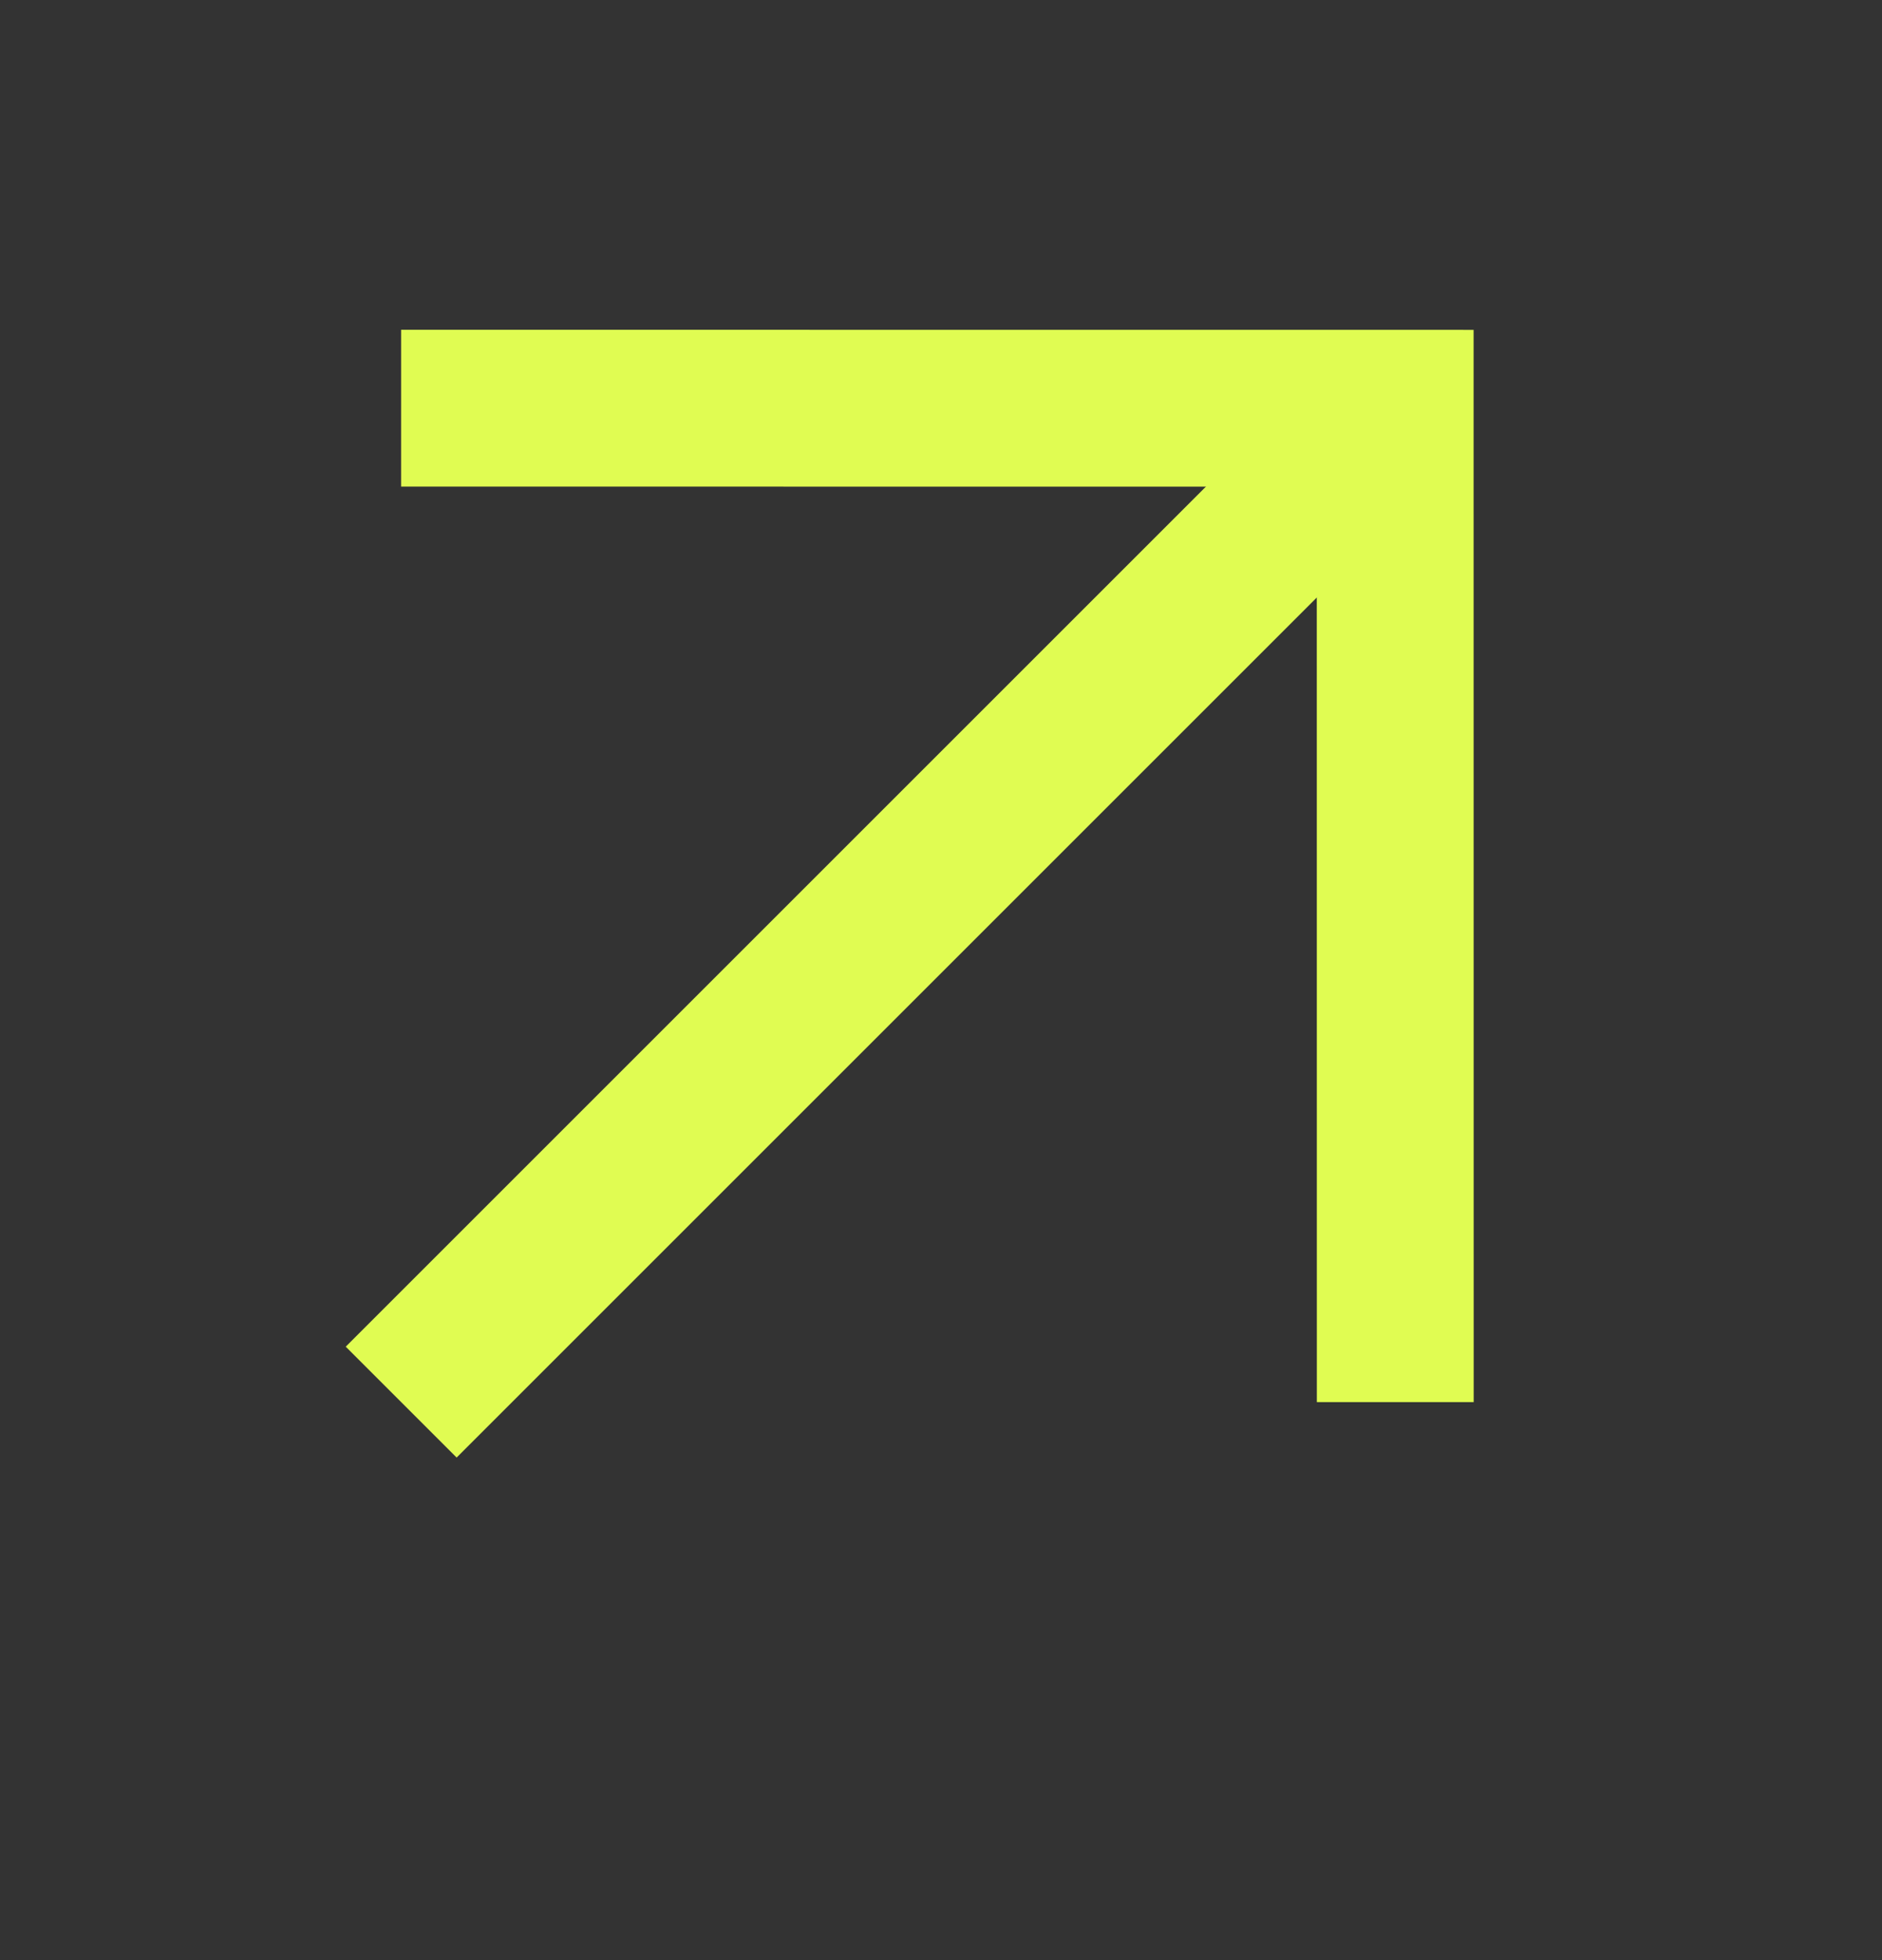 <?xml version="1.0" encoding="UTF-8"?> <svg xmlns="http://www.w3.org/2000/svg" width="24" height="25" viewBox="0 0 24 25" fill="none"><rect x="0" y="0" width="24" height="25" fill="#333333" stroke="none"/> <path d="M17.8 5.199L5.116 17.883L17.792 5.207" stroke="#E0FC52" stroke-width="2" stroke-miterlimit="10"></path> <path d="M5.115 5.206L17.792 5.207L17.793 17.883" stroke="#E0FC52" stroke-width="2" stroke-miterlimit="10"></path> </svg> 